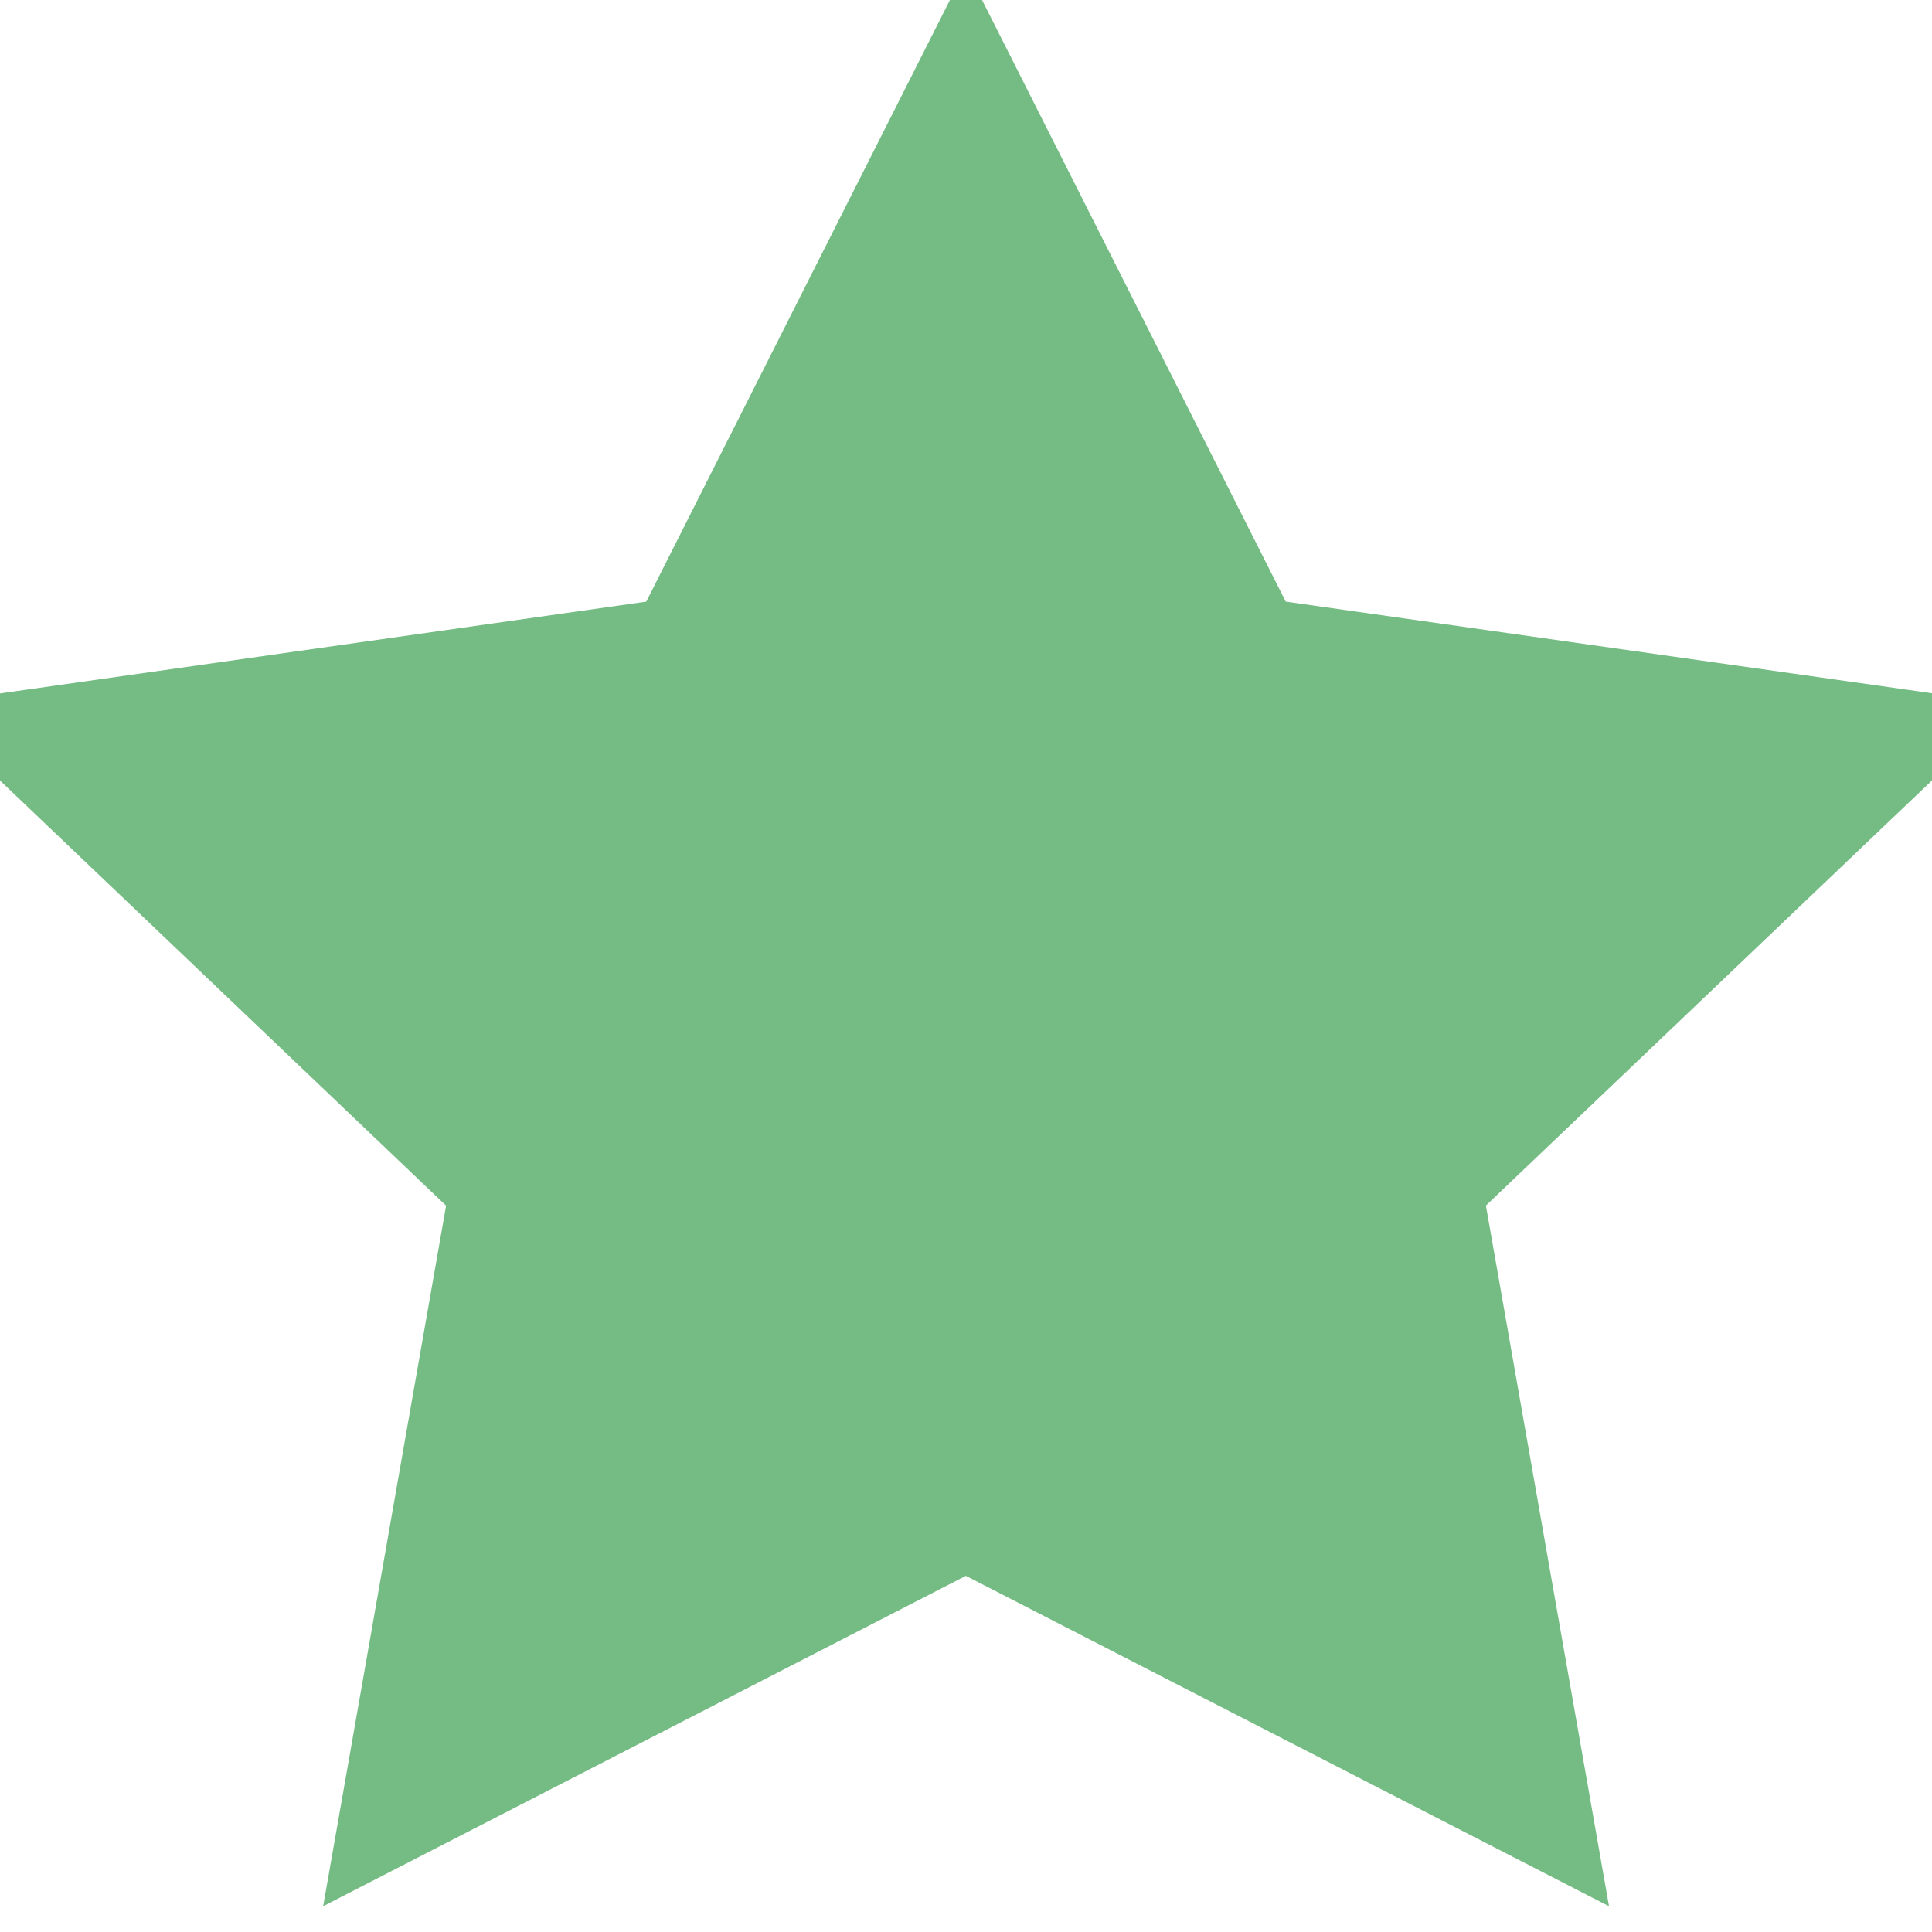 <svg width="20" height="20" viewBox="0 0 20 20" fill="none" xmlns="http://www.w3.org/2000/svg"><path d="M6.053 16.057l.566-3.226.188-1.071-.788-.75-2.406-2.293 3.364-.478 1.05-.15.477-.946L10 4.179l1.496 2.964.478.946 1.05.15 3.363.477-2.406 2.293-.788.75.188 1.072.567 3.227-3.021-1.552-.929-.477-.928.477-3.017 1.551z" fill="#74BC83" stroke="#74BC83" stroke-width="4.063"/></svg>